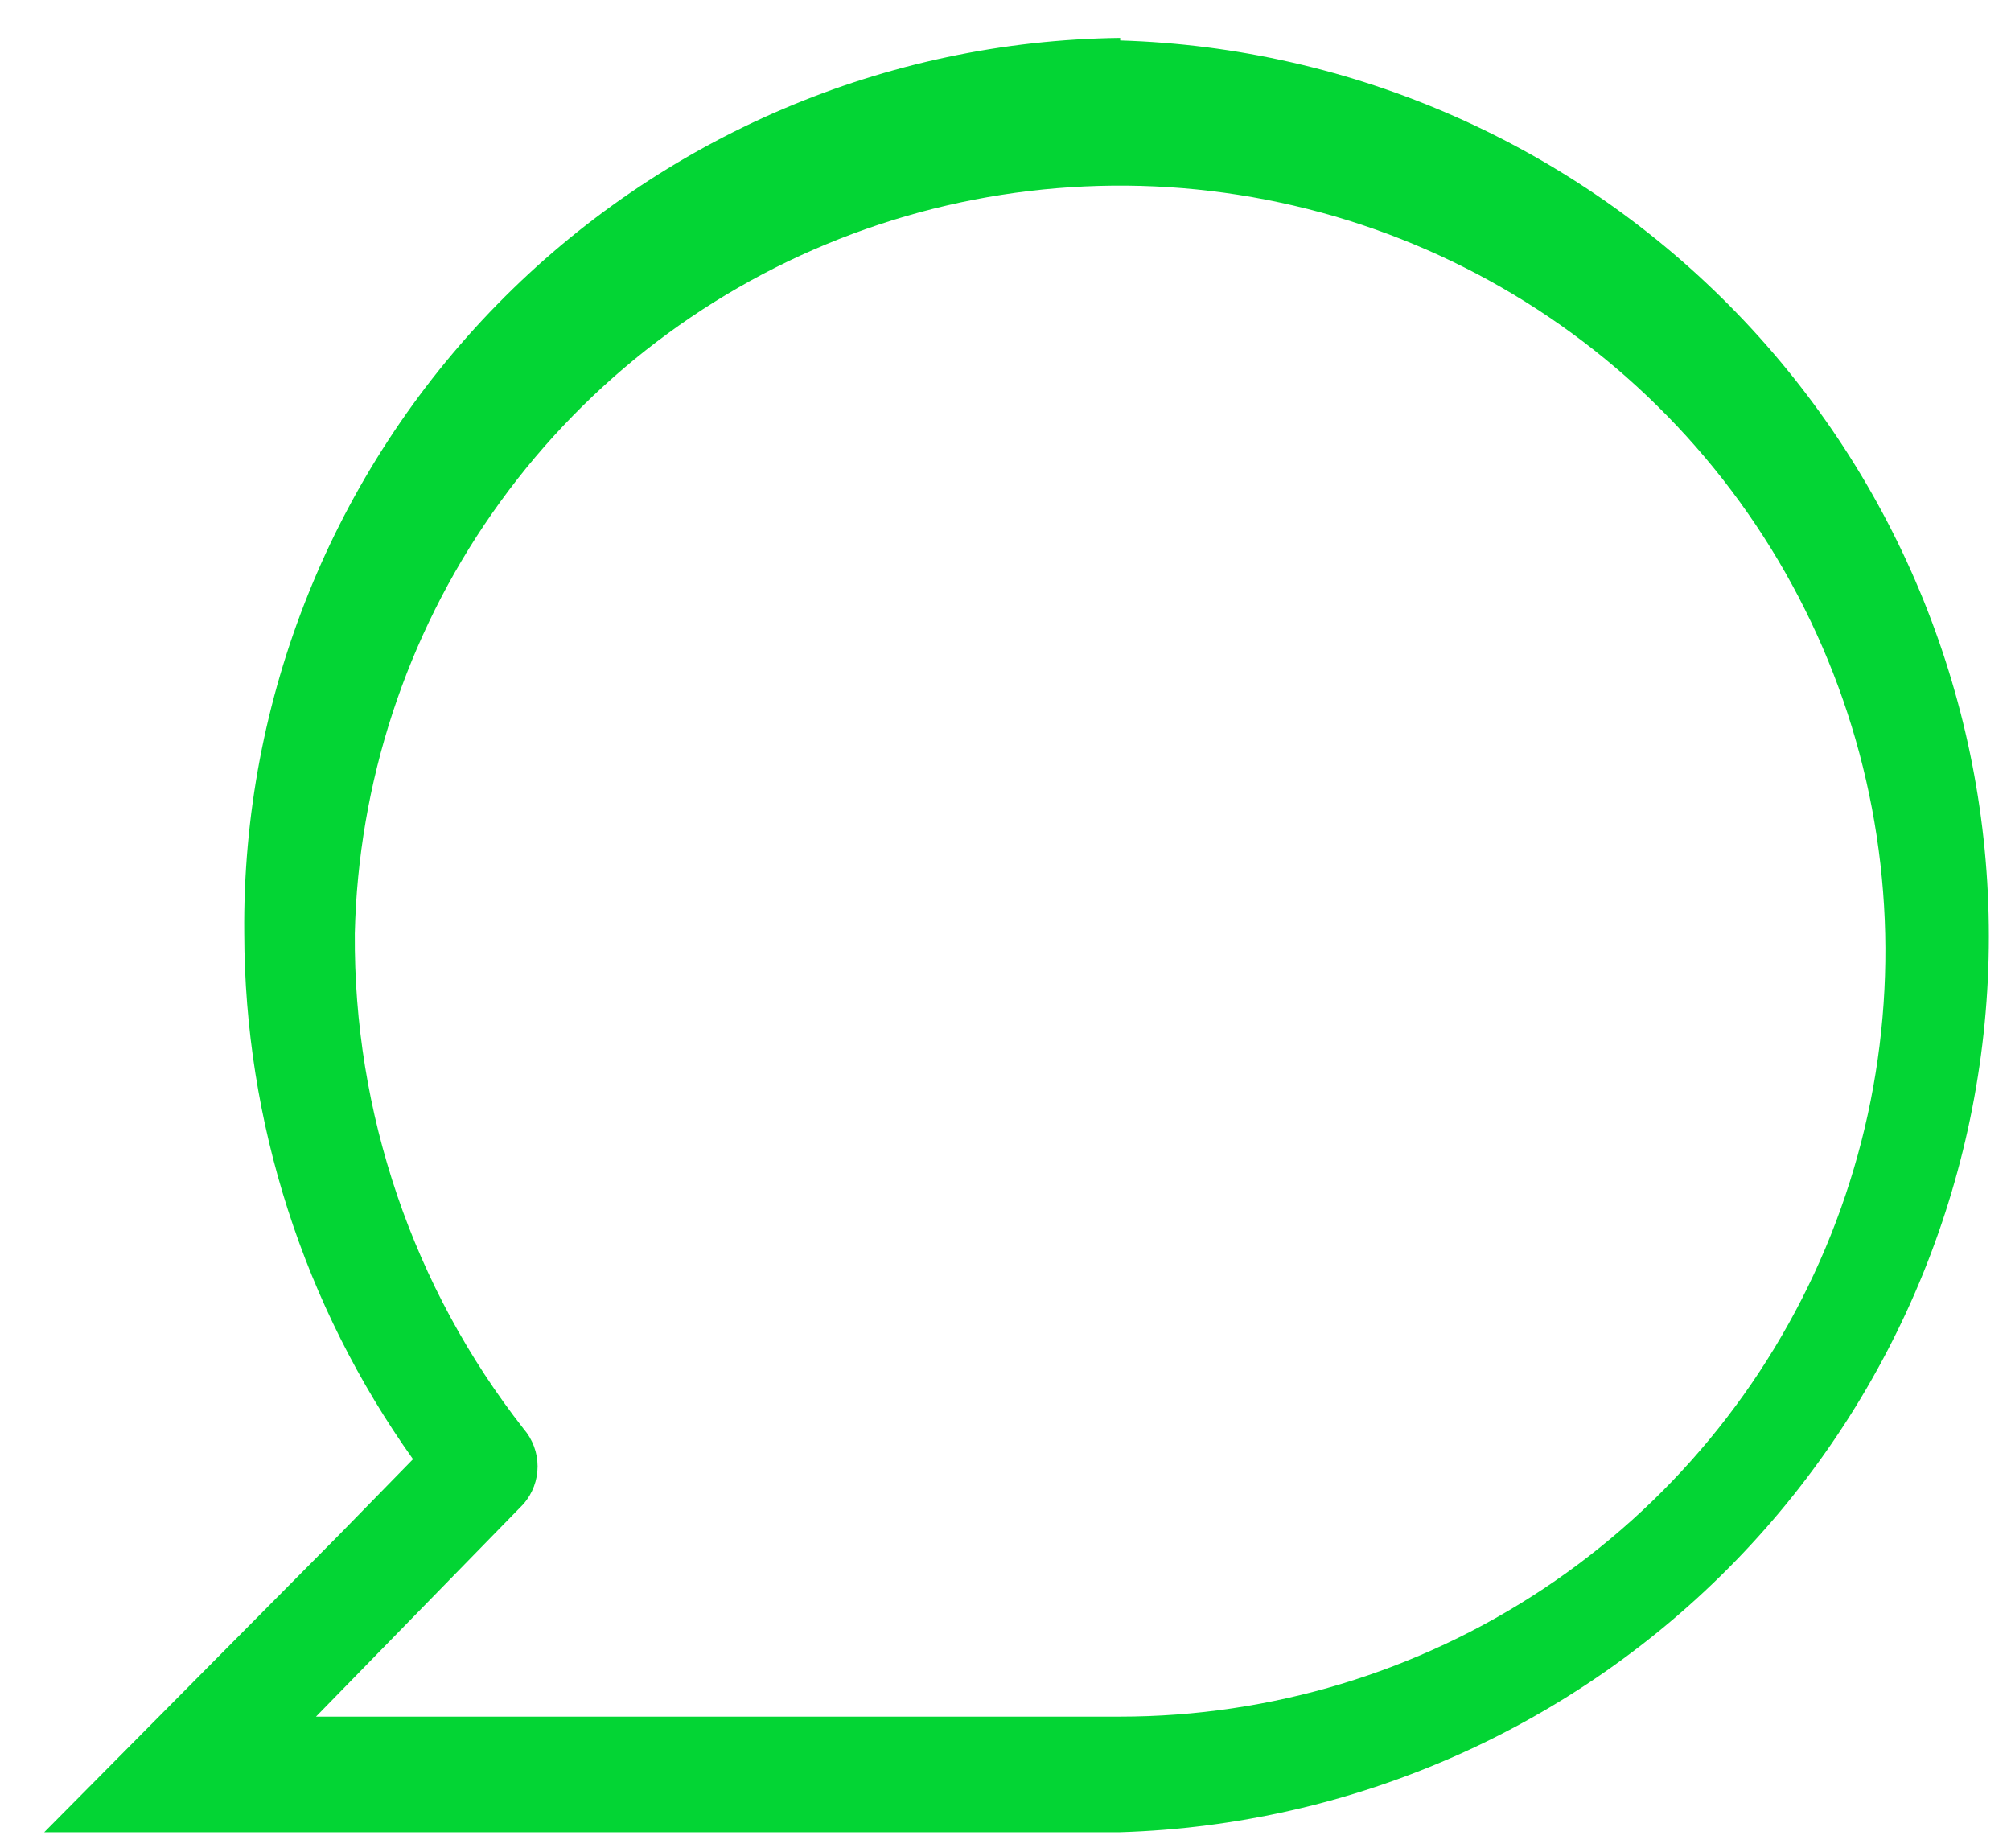 <svg width="37" height="34" viewBox="0 0 37 34" fill="none" xmlns="http://www.w3.org/2000/svg">
<path d="M20.61 0.697C16.291 0.75 12.168 2.514 9.147 5.602C6.126 8.69 4.453 12.851 4.494 17.171C4.502 20.639 5.587 24.019 7.599 26.843L6.233 28.241L0.814 33.706H20.61C24.894 33.575 28.958 31.78 31.942 28.704C34.925 25.628 36.593 21.51 36.593 17.225C36.593 12.939 34.925 8.822 31.942 5.746C28.958 2.669 24.894 0.875 20.61 0.744V0.697ZM20.61 31.579H5.814L9.633 27.666C9.799 27.474 9.891 27.229 9.891 26.975C9.891 26.722 9.799 26.476 9.633 26.284C7.598 23.685 6.504 20.472 6.528 17.171C6.592 14.4 7.472 11.71 9.058 9.438C10.644 7.165 12.865 5.411 15.444 4.395C18.022 3.379 20.842 3.146 23.552 3.726C26.262 4.305 28.741 5.672 30.678 7.653C32.615 9.635 33.924 12.144 34.441 14.867C34.959 17.589 34.662 20.404 33.587 22.958C32.512 25.512 30.707 27.693 28.399 29.226C26.091 30.76 23.382 31.578 20.61 31.579Z" fill="#03D534"/>
</svg>
